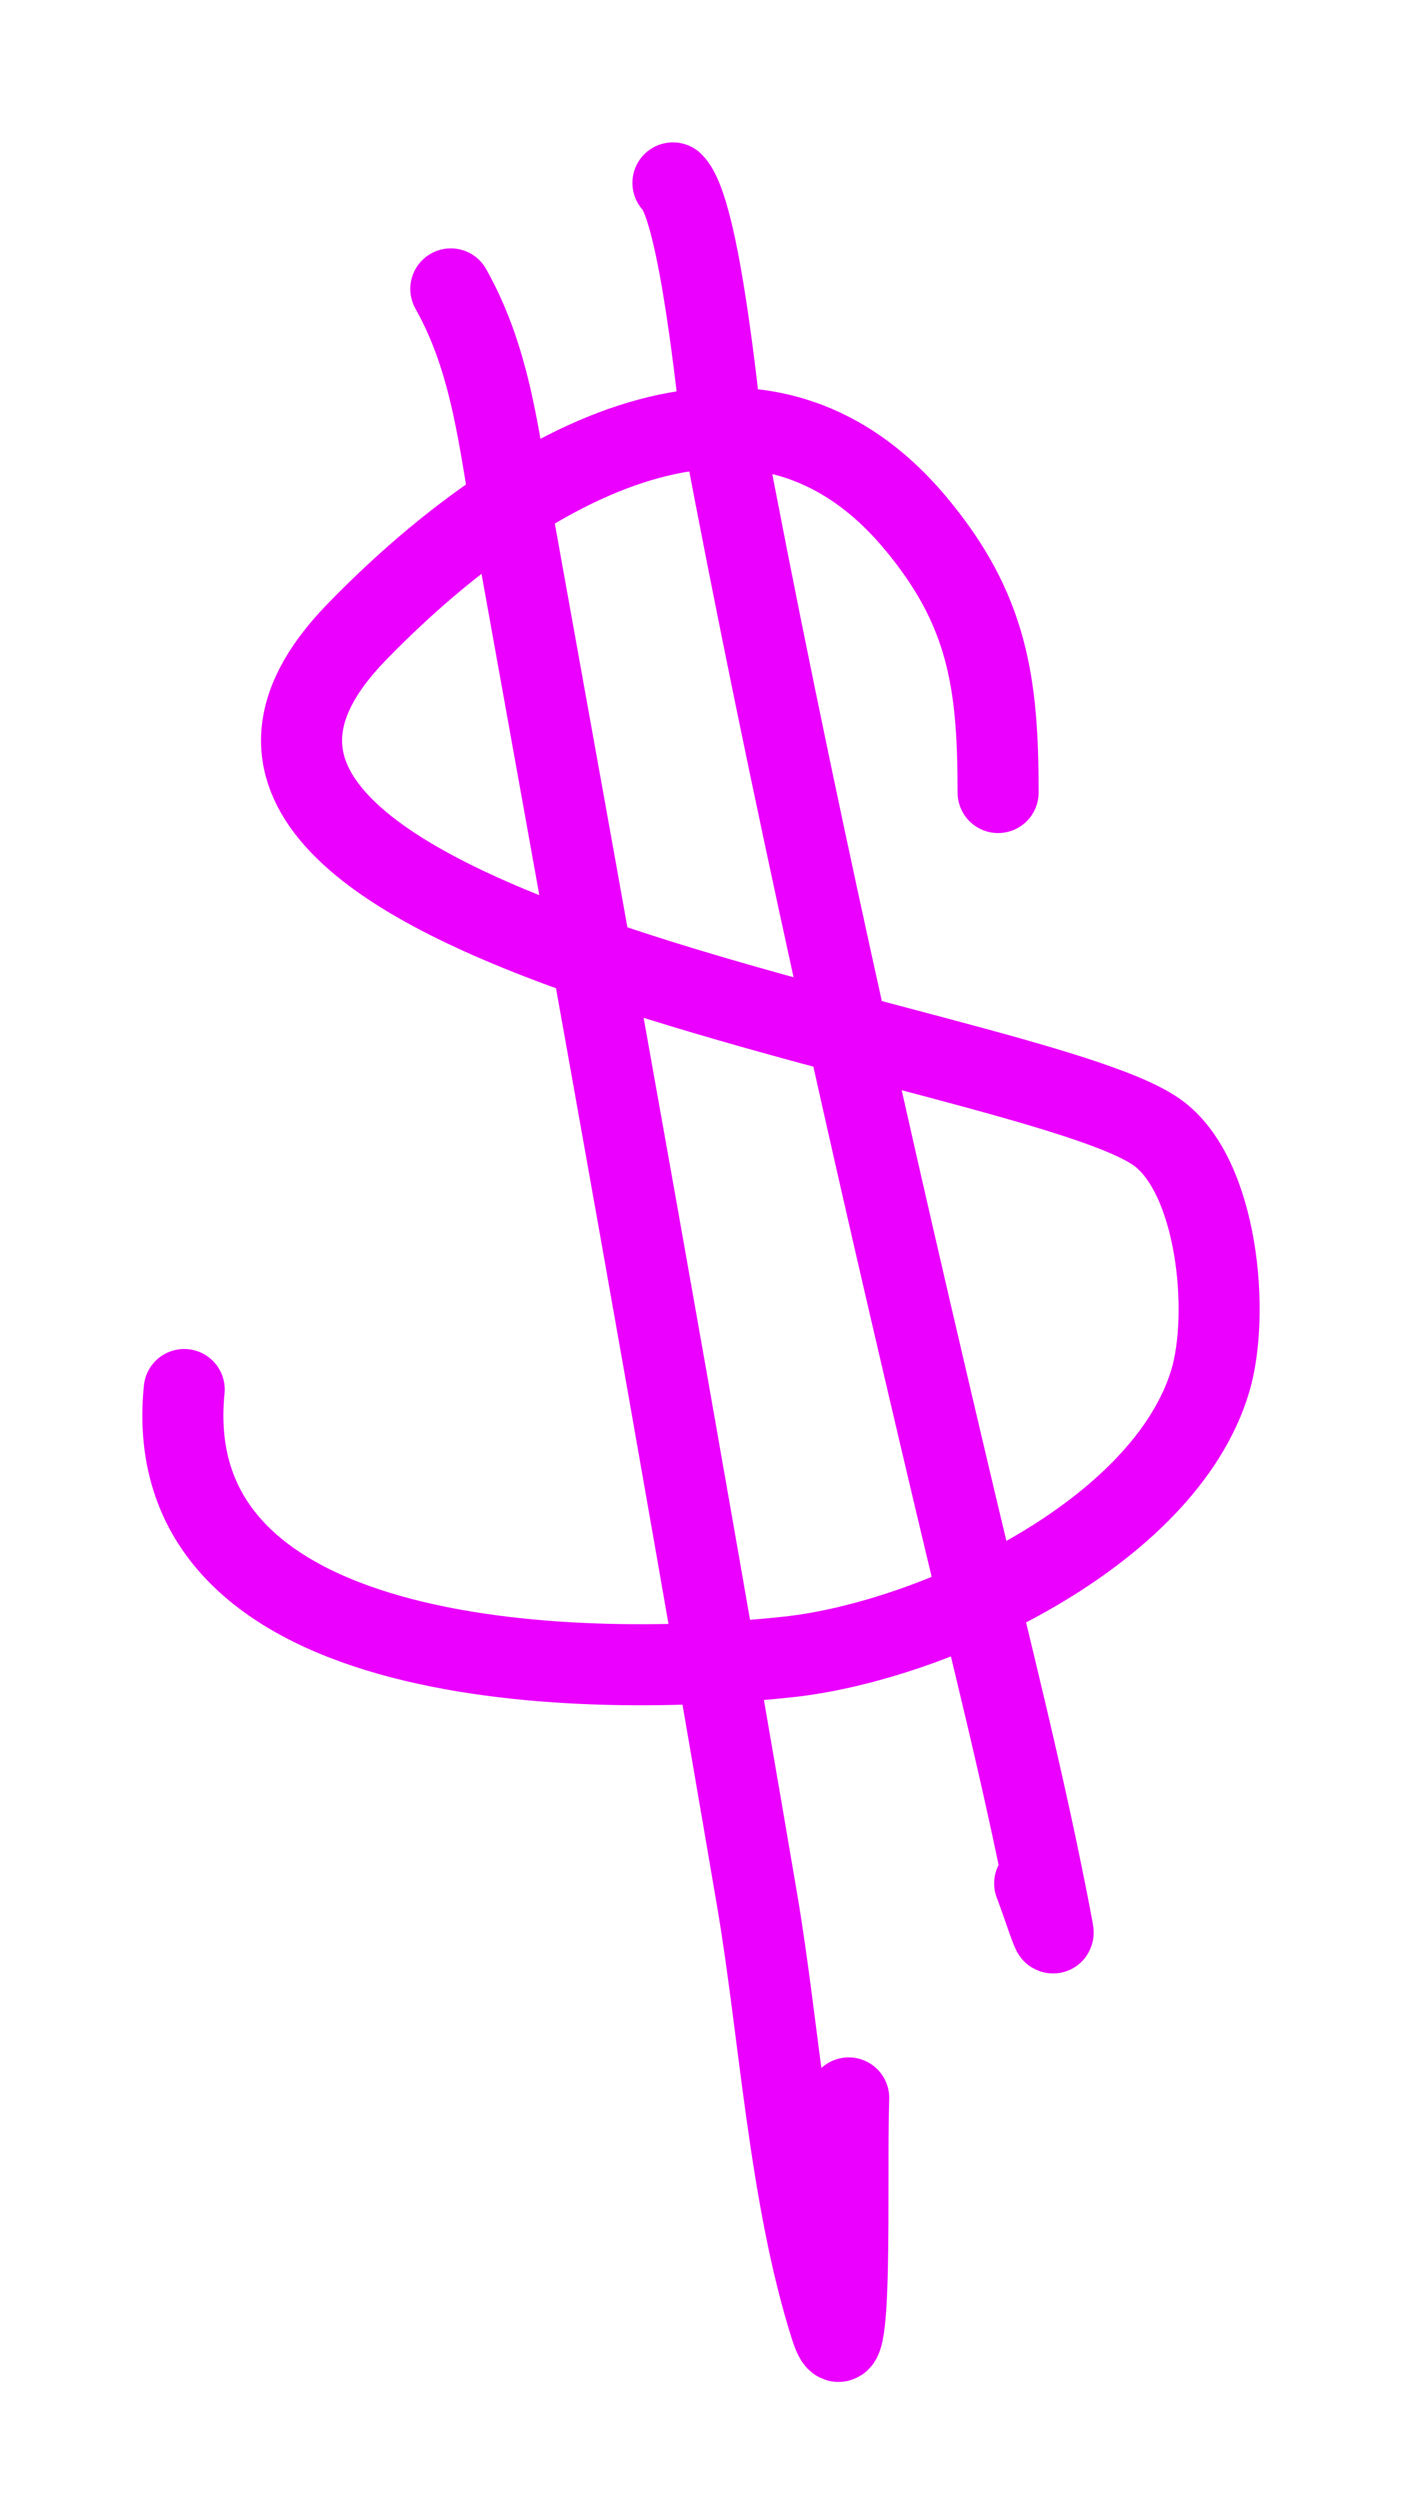 <?xml version="1.0" encoding="UTF-8"?> <svg xmlns="http://www.w3.org/2000/svg" width="46" height="82" viewBox="0 0 46 82" fill="none"> <g filter="url(#filter0_f_373_352)"> <path d="M32.748 25.998C32.748 22.41 32.418 19.991 30.012 17.129C24.562 10.649 16.686 15.587 11.681 20.756C2.147 30.602 33.667 34.102 37.957 37.141C39.962 38.561 40.371 43.117 39.704 45.317C38.181 50.343 30.587 53.835 25.89 54.35C19.451 55.056 5.106 54.957 6.044 45.581M14.791 9.477C16.148 11.89 16.377 14.53 16.868 17.257C19.572 32.281 22.286 47.308 24.846 62.357C25.574 66.635 25.892 72.06 27.253 76.336C28.015 78.731 27.757 71.331 27.846 68.819M22.079 6C22.968 6.889 23.581 13.416 23.662 13.846C25.904 25.771 28.58 37.58 31.376 49.386C32.47 54.005 33.666 58.628 34.541 63.298C34.641 63.832 34.149 62.286 33.948 61.782" stroke="#EB00FF" stroke-width="2.659" stroke-linecap="round"></path> </g> <defs> <filter id="filter0_f_373_352" x="0.972" y="0.972" width="44.055" height="80.863" filterUnits="userSpaceOnUse" color-interpolation-filters="sRGB"> <feFlood flood-opacity="0" result="BackgroundImageFix"></feFlood> <feBlend mode="normal" in="SourceGraphic" in2="BackgroundImageFix" result="shape"></feBlend> <feGaussianBlur stdDeviation="1.849" result="effect1_foregroundBlur_373_352"></feGaussianBlur> </filter> </defs> </svg> 